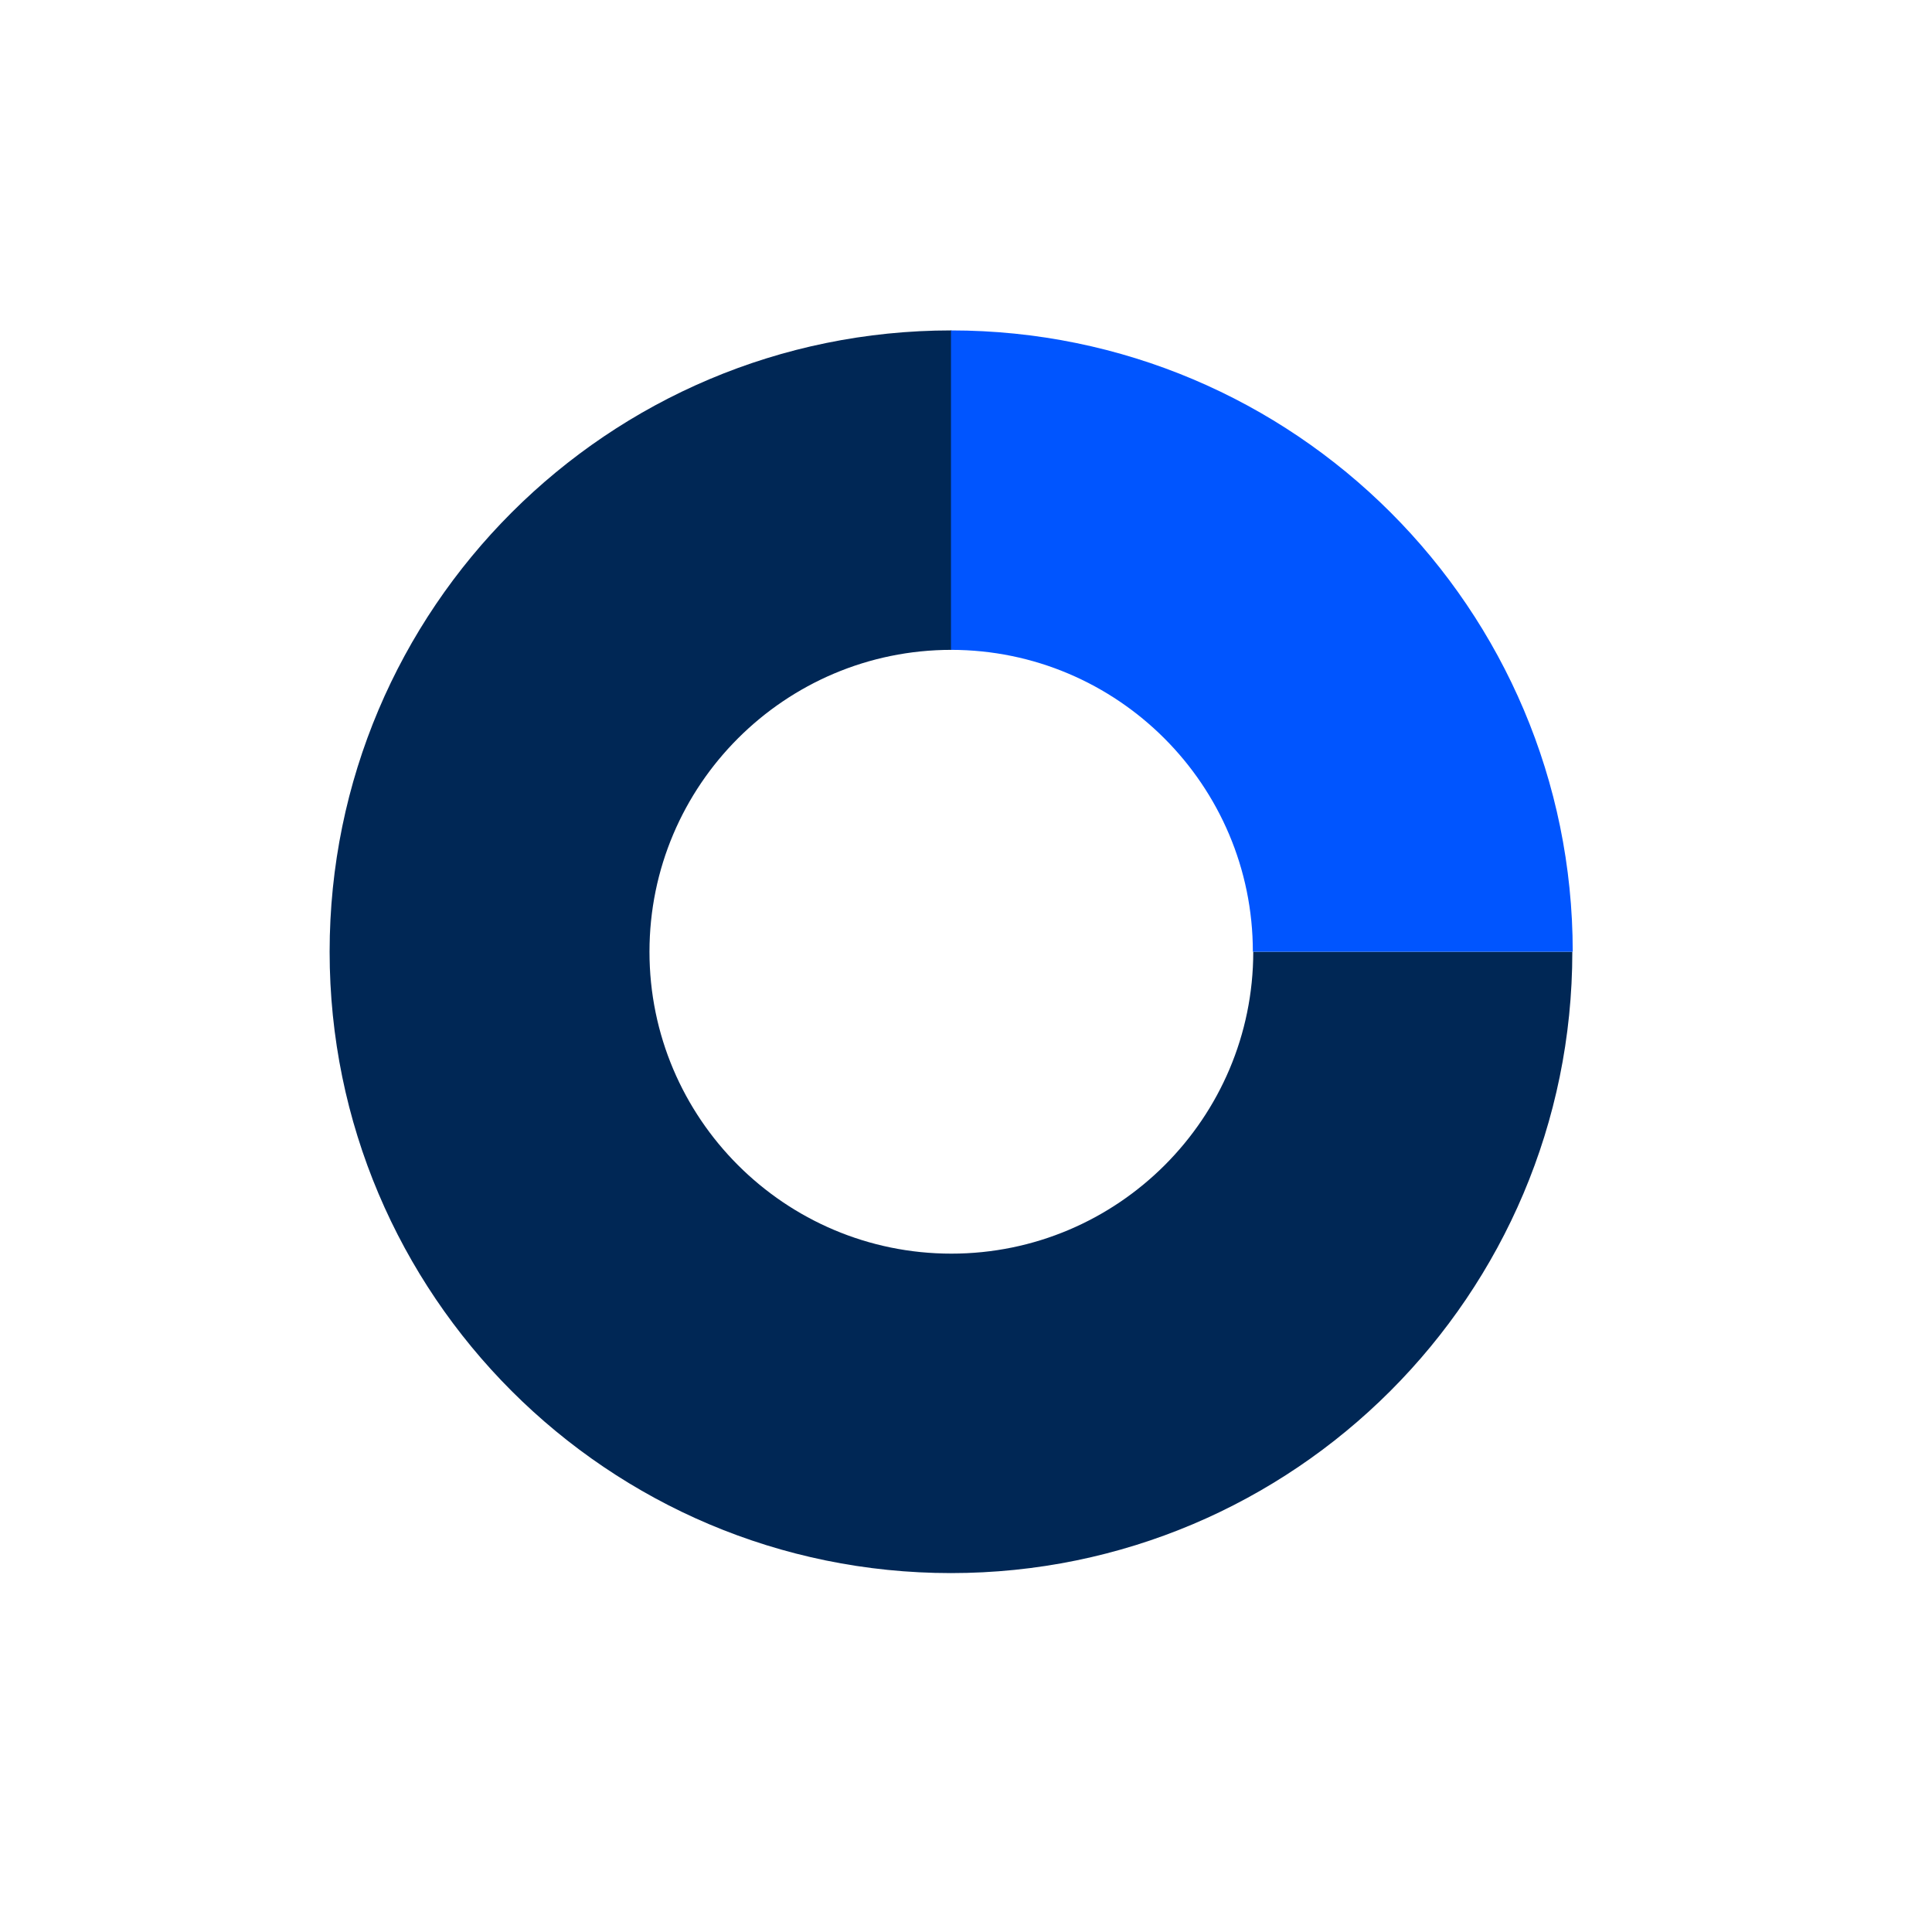 <svg xmlns="http://www.w3.org/2000/svg" width="101" height="101" viewBox="0 0 101 101" fill="none"><g clip-path="url(#clip0_98_510)"><path d="M65.517 49.755C65.517 58.46 58.44 65.537 49.735 65.537C41.03 65.537 33.953 58.46 33.953 49.755C33.953 41.05 41.03 33.973 49.735 33.973V17.273C31.782 17.273 17.232 31.823 17.232 49.755C17.232 67.687 31.782 82.237 49.715 82.237C67.646 82.237 82.197 67.687 82.197 49.755H65.496H65.517Z" fill="#002755"></path><path d="M65.517 49.755H82.218C82.218 31.823 67.667 17.273 49.715 17.273V33.973C58.419 33.973 65.496 41.05 65.496 49.755H65.517Z" fill="#0055FF"></path></g><defs><clipPath id="clip0_98_510"><rect width="64.985" height="64.985" fill="white" transform="translate(17.232 17.273)"></rect></clipPath></defs></svg>
